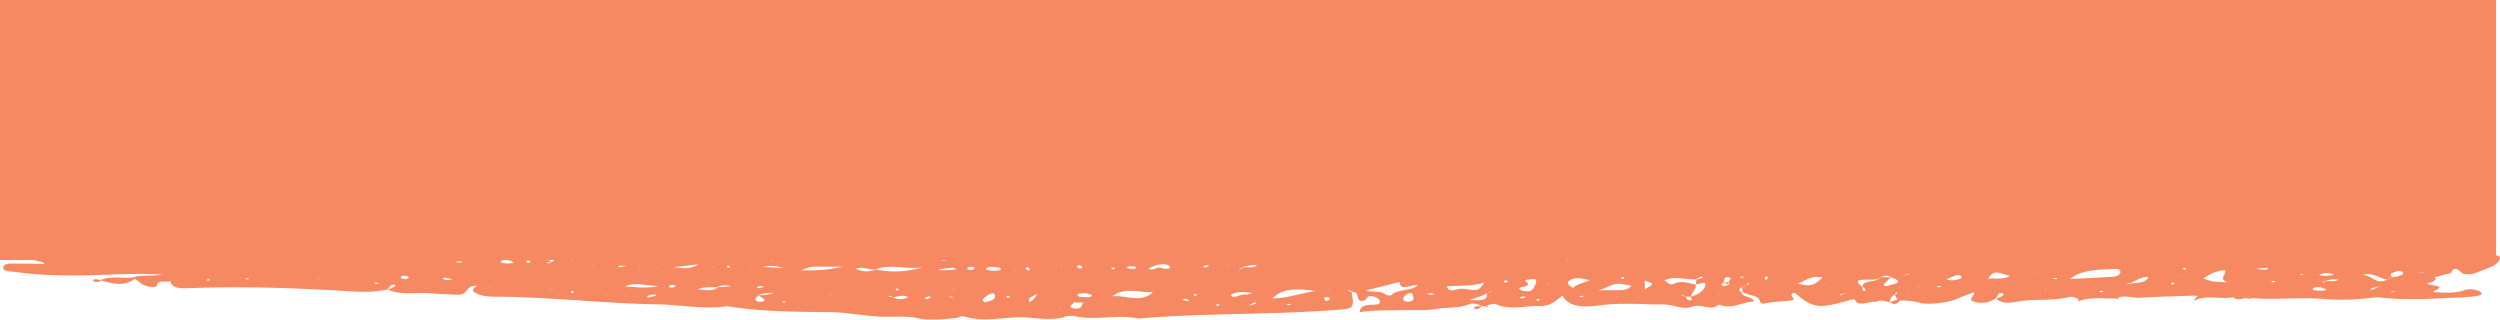 <svg xmlns="http://www.w3.org/2000/svg" xmlns:xlink="http://www.w3.org/1999/xlink" width="1923.038" height="245.766" viewBox="0 0 1923.038 245.766">
  <defs>
    <clipPath id="clip-path">
      <rect id="Rectangle_1018" data-name="Rectangle 1018" width="1923.038" height="245.766" fill="#f68962"/>
    </clipPath>
  </defs>
  <g id="Group_10858" data-name="Group 10858" clip-path="url(#clip-path)">
    <path id="Path_3015" data-name="Path 3015" d="M1453.543,232.5v0l.006,0h0" fill="#f68962"/>
    <path id="Path_3016" data-name="Path 3016" d="M1889.619,207.035c3.218.652,3.054,4.327,8.771,3.9,1.753-.132,3.927-.115,5.131-.664,7.934-3.621,19.658-5.653,19.515-12.727A23.652,23.652,0,0,0,1920,196.26V0H0V200H25.29a23.235,23.235,0,0,1,3.734.774c1.747.591,4.528.445,5.13,2.267-6.67-.1-13.191-.315-19.7-.256-4.484.04-10.863-.866-11.841,2.548-1.048,3.65,5.572,3.3,9.913,3.918,20.343,2.9,41.077,2.981,61.84,2.3,16.091-.531,32.138-1.467,50.508-.2-9.063,1.22-16.634-.2-22.924,2.224-8.207.548-17.1-1.505-24.555,1.894-1.947-.161-4.03-1.634-5.751.147-.189.2.048.689.392.84a5.468,5.468,0,0,0,5.718-.687c9.036,2.358,18.107,4.918,25.713-1.259a24.978,24.978,0,0,1,4.162,2.788c3.143,3.331,12.686,4.52,12.969,2.383.677-5.1,7.442-2.028,10.341-3.4l1.191-.31-.938.464c.62,4.68,6.118,5.569,13.538,5.262,42.1-1.746,84.029-.123,125.8,2.44,9.788.6,18.656.6,27.543-1.524a19.382,19.382,0,0,1,2.2-2.6,5.312,5.312,0,0,1,2.5-1.163c2.617.71.686,1.487-.327,2.084a43.99,43.99,0,0,1-4.017,1.856c9.657,4.508,21.446,1.9,32.186,2.778,7.018.571,14.119.917,21.207,1.143,8.813.28,5.625-6.986,14.39-6.875l1.083-.329-.795.494c-1.406,1.386-3.908,2.9-2.022,4.4,3.6,2.868,9.384,3.783,15.532,3.8,42.516.143,84.229,5.239,126.671,5.933,17.537.285,34.767,4.067,52.6,1.393C585,239.8,611.653,239.8,638.1,240.1c15.322.175,29.455,3.714,44.688,3.56,7.572-.076,15.253-.5,22.509.972,9.9,2.014,19.722.9,29.546.06,2.231-.19,5.153-1.845,6.255-1.484,13.009,4.254,26.63,1.664,39.76.93,12.507-.7,24.857,3.033,37.2-.015l-.042.022,1.042.345-.993-.364c2.982-1.5,6.363-1.409,9.868-.684,15.5,3.209,31.949-1.907,47.412,1.586,48.294-4.157,97.379-2.819,145.827-6.184,20.118-1.4,20.286-.717,19.011-11.381-.114-.956-.359-1.908-.544-2.861l-3.023-1c2.155-1.067,2.35.393,3.388.767,6.895,1.027,2.31,5.311,6.539,7.005a11.476,11.476,0,0,0,2.033.016c3.235-.688,2.135-4.257,6.721-3.528,2.992.475,6.277,2.156,6.263,4.172-.022,2.673-3.984,2.245-7.6,2.432-4.946.257-8.005,1.889-7.934,5.724,10.323-1.792,19.666-1.313,28.933-1.582,9.872-.287,20.6.6,29.34-.913,8.455-1.46,18.09-.369,25.734-3.649,2.811-1.207,6.806-.238,9.383,1.385-2.131.09-4.494-.018-5.572,1.262-.2.236.863,1.128,1.258,1.111a5.378,5.378,0,0,0,4.471-2.273q1.647.03,3.285.139c.726.83,1.384.944,1.664.3.057-.128-.76-.368-1.174-.555,1.809-1.171,4.267-1.569,6.949-1.7,10.39,5.3,22.589,1.383,33.868,1.734,8.213.256,12.514-4.007,17.775-8.131,5.005,9.816,18.231,8.967,29.409,7.482,16.356-2.17,32.346-.582,48.484-.582,7.506,0,14.834,4.394,21.931,1.676,6.812-2.609,14.979,3.787,20.1-1.634,10.987,4.181,17.944-2.151,27.33-2.254-.583-4.036-9.886-3.542-9.376-7.124-2.914-1.305-2.159-2.615-.012-3.926l3.755-1.7,1.148-1.807c2.206,1.018-.605,1.278-.987,1.9q-1.824.881-3.651,1.759.2,1.779.4,3.558c3.906,2.6,12.827,2.414,13.223,7.012a2.79,2.79,0,0,0,3.155,1.886c6.593-1.463,13.515-1.72,20.393-2.363,6.619-.617-3.679-4.911,3.442-5.96,15.449,13.946,21.65,11.058,43.022,5.4a29.263,29.263,0,0,1,3-.462c2.566,6.922,11.029.871,16.163,2.144l-.039.019,1.092.358-1.052-.377c3.663-2.125,7.15-.625,10.672.171.4-2.092.7-4.2,3.781-5.78a14.3,14.3,0,0,1,1.031-1.525c.112-.132.631-.163.962-.239.675.991-.848,1.336-1.847,1.837q1.034,1.761,2.07,3.523l-5.992,2.185c4.531,2.706,6.254.563,8.1-1.369,5.23.089,10.143.306,15.1,1.783,6.164,1.837,22.367-.226,27.791-2.67,4.213-1.9,8.845-3.525,13.787-5.467,1.28,2.793-5.294,5.533-.008,7.242,4.449,1.438,10.109,1.292,14.355-1.132.8-.457,1.682-.872,2.528-1.306.555-.9,1.093-1.8,1.67-2.694a2.686,2.686,0,0,1,3.421-1.259c1.684.611.586,1.692-.635,2.361s-2.685,1.191-4.043,1.779c5.687,5.295,13.829,2.336,20.888,1.576,11.764-1.265,24.179-.04,35.579-2.951,1.932-.494,5.413.824,7.219,2.189a5.907,5.907,0,0,0-1.076.7c-.06.06.65.463.771.432a8.423,8.423,0,0,0,1.352-.545c8.8-2.866,18.482-1.264,27.782-1.59.834.692,1.525.765,1.738.183.058-.161-.6-.4-.933-.6,5.521-2.453,11.525.274,17.63-.127,13.5-.889,27.459-1.135,41.245-1.656,4.251-.161,1.085,1.676.757,2.643a7.828,7.828,0,0,0-1.14.681,2.027,2.027,0,0,0,.759.426,9.535,9.535,0,0,0,1.312-.581c8.7-3.556,18.992-.143,28.107-1.878l1.174-.372-1.01.478c3.006,2.481,6.63,1.046,10.12.467a5.3,5.3,0,0,0,4.555.093c18.352,1.438,36.8-.849,55.259.63a168.423,168.423,0,0,0,31.729-.366c3.858-.427,8.041-1.052,11.74-.66,22.047,2.336,43.924.615,65.839-.431,2.92-.14,5.825-.5,8.67-.9,1.728-.241,3.555-.874,3.171-1.935a4.689,4.689,0,0,0-2.81-2.1c-3.114-1.013-6.778-1.627-10.055-.438-7.566,2.743-15.695,1.979-24.272,1.545.076-1.781,10.744-3.7-.2-5.254-11.229-1.6,2.642-2.227.669-3.553,1.785-.732,1.979-1.537.38-2.424,3.688-.992,7.243-2.192,11.1-2.917,3.536-.664,1.5-4.408,5.951-3.507m-94.235,4.325a27.859,27.859,0,0,1-11.732.249c3.121-1.227,6.223-2.535,11.732-.249m-546.016,2.37c-.165.868-1,.976-2.087.268-.275-.179-.182-.521-.258-.788a5.62,5.62,0,0,1,1.487-.131c.4.088.9.442.858.651m-375.917-7.412a5.138,5.138,0,0,1-4.327.37c-1.012-.325-3.56-.624-1.511-1.561.945-.433,3.124-.147,4.726-.075,1.528.069,1.886.561,1.112,1.266m-43.41.153A2.052,2.052,0,0,1,828.5,205.1c-.042-.43.905-.888,1.415-1.335.806.376,2.006.673,2.313,1.141.619.941.016,1.8-2.185,1.57m-268.28-.9-1.367.277c-.394-.2-1.079-.376-1.128-.6-.177-.773.608-.972,1.911-.466.357.14.4.517.584.785m-11.795.336-1.1-.356-.626-.6.923.435Zm-43.309-.444-.2.454-.962-.336Zm-14.2-.225-.219.462-.954-.336ZM440.289,200a.489.489,0,0,1-.281.208A2.469,2.469,0,0,1,438.8,200Zm142.759,20.416a8.554,8.554,0,0,1,3-.3c1.73.154,1.73.566.082.948a12.274,12.274,0,0,1-2.968.492c-1.271-.107-1.365-.75-.11-1.142m3.786-15.011c7.012-1.8,11.463-.308,15.985.645l-15.985-.645m7.359-4.857-1.021-.112.538-.436h.235ZM674.414,200c-.212.009-.43,0-.647,0Zm53.461,0a.617.617,0,0,1-.244.163A4.224,4.224,0,0,1,724.2,200ZM160.712,215.833c-1.388.275-1.983-.031-1.437-.727a2.361,2.361,0,0,1,1.3-.412c.266-.017.6.292.908.455-.254.236-.409.612-.773.684m30.209-.976a3.753,3.753,0,0,1-1.605-.028,3.342,3.342,0,0,1-.978-.5,8.261,8.261,0,0,1,1.533-.26c1.665.03,2.082.374,1.05.79m54.611.64-.927-.32,1.134-.114Zm10.5-1-.977.475.908-.513,1.005-.467Zm33.833,3.8c-.526-.068-1.388-.055-1.524-.219-.47-.565.269-.843,1.818-.639a4.622,4.622,0,0,1,1.241.529l-1.535.329m21.355-3.6c-.955-.3-2.548-.51-2.751-.922-.6-1.215,1.121-1.7,2.994-1.656.975.022,2.538.467,2.745.88.61,1.217-1.1,1.579-2.988,1.7m29.746-.335c-.212-1.761,2.955-.264,4.581-.186a8.066,8.066,0,0,1,2.467.981c-2.7.249-6.885.555-7.048-.795m12.382-12.415a22.448,22.448,0,0,1-3.073-.456,12.983,12.983,0,0,1,2.541-.464,23.68,23.68,0,0,1,3.239.473,15.1,15.1,0,0,1-2.707.447M374.336,200h.4l-.008.086Zm2.845,21.334-.919-.315,1.119-.1Zm7.912-19.581c-.124-.047.688-1.276,1.455-1.449A9.818,9.818,0,0,1,395.2,202.2c-3.582.557-6.989.76-10.11-.442m20.043-.011c-.293-.181-.417-.663-.184-.834a2.483,2.483,0,0,1,2.789-.079c.29.181.154.562.214.852a2.64,2.64,0,0,1-2.819.061m16.218.126a16.744,16.744,0,0,1,2.948-.285c-.394-.642-1.616-1.059-2.383-1.583h4.358c-.131.542-.989,1.081-1.953,1.6a8.578,8.578,0,0,1-2.38.934c-1.355.13-1.7-.34-.59-.664m1.87,21.045-1.009.358.69-.539,3.7-.771-3.38.952m17.943,1.992a6.425,6.425,0,0,1-1.385.38c-.179.013-.709-.414-.644-.6.276-.758,1.141-.946,2.239-.494.166.068-.128.464-.21.709m15.4-19.739-.934-.329,1.149-.124Zm9.075,21.4.032-.483,1.079.262Zm10.012-21.011c.224-2.13,3.83-.581,5.589-1.293l.938-.4-.645.561a20.394,20.394,0,0,1-5.882,1.132m4.169,21.17.043-.431,1.033.235Zm24.141.8a34.877,34.877,0,0,1-4.588,1.153c-1.437.184-2.2-.548-1.143-1.03a15.066,15.066,0,0,1,4.6-1.1c1.648-.145,2.122.344,1.131.975m-23.274-7.162c8.639-3.85,17.26-.128,26.006-.377-8.519,2.06-17.279.838-26.006.377m37.084.736c-1.705.316-3.384.045-2.969-1.174.125-.368,1.66-.8,2.585-.824a8.469,8.469,0,0,1,2.514.752,6.377,6.377,0,0,1-2.13,1.246m-.007-15.589,19.612-2.169c-7.562,4.518-13.776,2.68-19.612,2.169M552.026,221c-3.671,3.592-9.463,1.784-14.589,1.674l-1.025.381.8-.509c4.139-2.3,9.663-1.248,14.542-1.76,2.922-1.273,6.064-1.784,10.664-.567l-10.4.781m25.208-15.9.035-.462,1.086.25Zm17.353,20.283c-3.21,1.451-7.144,1.574-11.048,1.753.664.5,1.3,1.005,2,1.484,1.319.9,3.621,1.673,1.988,3.03a6.183,6.183,0,0,1-3.046.485c-2.864-.174-3.716-1.345-3.251-2.654.3-.839,1.479-1.588,2.261-2.378,2.968-1.675,7.143-1.344,10.786-1.9l.957-.345Zm8.492,7.276c-1.657-.045-2.068-.383-1.042-.773a3.786,3.786,0,0,1,1.6.027,3.25,3.25,0,0,1,.962.495,8.023,8.023,0,0,1-1.515.251m35.106-6.462.7-.554.328.669ZM616.156,207.9c7.353-2.848,7.357-2.914,14.963-2.829,5.7.065,11.393.1,17.353.077a126.745,126.745,0,0,1-32.316,2.752m43.991,16.931-.348-.639.962.072Zm26.691,3.856-3.332-.571c1.9-1.228,2.283.3,3.378.544,3.673-.34,7.15-2.253,11.745-.185a12.22,12.22,0,0,1-11.791.212m2.141-6.154c.037-.2.715-.368,1.125-.562l1.336.276c-.187.251-.246.581-.582.742-1.287.614-2.038.433-1.879-.456M673.7,207.285a18.8,18.8,0,0,1-15.54-.547c6.176-2.273,10.408,1.322,15.392.443,11.538-4.549,24.655.562,36.564-1.743a72.037,72.037,0,0,1-36.416,1.847m40,22.7c-1.258.4-2.448.1-2.211-.557.171-.476,1.235-.945,2.107-1.238,1.252-.422,2.109-.147,2.306.59a11.33,11.33,0,0,1-2.2,1.205m18.869-1.242a5,5,0,0,1-1.59.044,5.35,5.35,0,0,1-1.233-.5l3.067-.111c-.076.2-.067.532-.244.564m1.222-5.9-1.049-.231,1.088-.194Zm-2.913-15.094c-2.822.088-5.656.087-8.483.123.146-.285.194-.787.455-.82q5.042-.666,10.143-1.184c.369-.037.883.349,3,1.248-2.857.364-3.973.6-5.112.633m17.492-.27c-1.612.4-3.53.3-4.389-.675-.27-.3.6-1.222,1.338-1.4a5.473,5.473,0,0,1,4.507.657c-.464.486-.719,1.24-1.456,1.421M757,232.628c-.57-1.194-1.424-1.965-1.021-2.309,2.135-1.825,3.47-4.088,7.835-4.809a3.417,3.417,0,0,1,1.5,1.568c.868,3.5-3.491,4.425-8.311,5.55m12.853-25.017c-3.995,1.182-7.657.538-11.488-.156.9-2.859,4.381-2.1,6.95-2.017,2.282.073,4.761.406,4.538,2.173m5.47,21.44c-.38-.2-1.084-.4-1.087-.606-.016-.879.816-1.078,2.058-.5.365.173.4.552.584.836l-1.555.266m4.882-20.952.2-.431.934.322Zm10.672-.268a2.527,2.527,0,0,1-1.787-1.183c-.15-.386.617-.875.977-1.318l1.938,1.318c.59.741.152,1.314-1.128,1.183m6.857,18.663c-1.327,2-2.255,4.106-5.88,5.859-1.794-3.219,2.4-4.487,5.618-6.007l1.056-.383ZM814.6,237.552l.035-.42,1.045.228Zm2.133-32.588-1.06-.329,1.185-.186Zm16.434,27.894a5.68,5.68,0,0,0-.883,1.723c-.256,2.4-3.134,3.356-6.65,2.538-5.095-1.184.177-2.908.033-4.408l-.83-.536.989.45,7.084.1.907-.457Zm.131-4.39c-2.14.014-4.9-.1-4.489-2.069a14.261,14.261,0,0,1,11.251.7c-.892,2.4-4.426,1.353-6.762,1.369m22.246-22.425a6.321,6.321,0,0,1,1.541-.324l.531.874c-.369.171-.765.515-1.174.52-1.653.019-2.011-.414-.9-1.07m7.178,27.338.459-.56.374.582Zm-6.933-5.5c9.232-7.255,20.113-2.755,31.076-3.172-8.909,8.749-20.291,2.216-31.076,3.172m40.054-21.219c-1.556-.173-2.81-.894-4.8-.746-2.437.182-4.044,2.58-7.683.682a45.022,45.022,0,0,1,5.586-2.461c3.225-.965,7.382-1.419,9.929.01s1.265,2.991-3.032,2.515m17.015,24.814a6.054,6.054,0,0,1-2.7-.736c-.656-.607.187-1.027,1.536-.793a28.274,28.274,0,0,1,2.857.784c.373.569-.219.9-1.694.745m5.394-4.255c-.215-.1.072-.524.128-.8a5.891,5.891,0,0,1,1.517-.373c.274,0,.812.448.748.648-.266.848-1.2,1.051-2.393.523m9.558-21.758c-1.289.382-2.36.151-2.119-.506.136-.376,1.376-.79,2.234-.885a9.753,9.753,0,0,1,2.517.446c-.946.344-1.751.683-2.632.945m9.534,29.728c-1.457.291-2.127-.057-1.619-.834a2.413,2.413,0,0,1,1.394-.428c.318-.01.673.327,1.013.507-.256.261-.4.679-.788.755m7.852-30.3-1.052-.26,1.092-.207Zm13.237,21.7c-4.209-.618-6.462,2.257-10.443,1.614-.6-.1-1.321-1.4-.959-1.6,3.813-2.1,8.4-2.4,16.58-1.177-3.367.784-4.424,1.276-5.178,1.164m7.492,7.021a24.609,24.609,0,0,1-4.621,1.269l-1.066.3.807-.456a20.391,20.391,0,0,1,3.724-1.962c1.237-.395,2.21.293,1.156.846m-10.1-27.7-2.282,1.629c-.047-.233-.3-.558-.1-.682a21.943,21.943,0,0,1,2.136-1.081c3.133-1.663,7.244-1.675,11.281-1.975-2.232,3.045-7.621,1.048-11.033,2.109M972.106,224.5l.114-.421,1.029.283Zm20.214,10.083a4.271,4.271,0,0,1-1.625-.028c-1.233-.4-.9-.722.856-.75a7.162,7.162,0,0,1,1.509.3c-.243.165-.438.432-.74.474m19.445-10.638c-11.248,1.3-20.784,5.617-33.02,5.6,7.589-8.016,19.719-7.757,32.9-5.673l1.061-.406Zm10.42,6.928a8.944,8.944,0,0,1-2.469.749q-.761-1.3-1.523-2.6l3.1-.467c2.172.561,1.882,1.483.89,2.319m-.248-7.529.21-.438.949.328Zm61.923,8.781c-1,.237-4.13-.612-4.261-1.113-.64-2.452,1.064-4.454,4.962-5.69a8.67,8.67,0,0,1,2.015.59c.013,2.2,2.937,4.875-2.716,6.213m6.613-12.777c-3.914,4.532-15.453,3-19.886,7.365-1.458,1.436-4.2.229-5.682-.768-3.505-2.357-9.181-.713-14.157-2.508,8.84-2.232,17.116-4.323,25.393-6.415l1.11-.321-.845.477c1.3,7.183,9.256,1.5,13.961,2.111l.964-.485Zm6.564,2.8,1.108.285-1.152.254Zm3.163,4.6a9.171,9.171,0,0,1-2.442-.774,19.082,19.082,0,0,1,3.238-.43,10.686,10.686,0,0,1,2.6.747,19.5,19.5,0,0,1-3.392.457m19.118-3.749c-4.916,1.355-5.351-1.064-6.713-2.636,9.453-1.051,19.307.224,29.326-3.1-4.789,6.5-4.845,6.6-14.483,5.055a17.3,17.3,0,0,0-8.13.678m28.185,1.042-3.848,1.883c1.028,6.227-6.995,5.03-13.846,4.8a75.116,75.116,0,0,0,13.705-4.887q1.835-.99,3.666-1.982l1.079-.324Zm12.217-7.377a1.259,1.259,0,0,1-.941.663c-1.38.137-2.094-.246-2.082-.982.324-.229.593-.617.986-.658,1.384-.145,2.175.241,2.037.977m11.109,12.906a6.487,6.487,0,0,1-2.108-.646c.907-.287,1.772-.631,2.734-.847,1.314-.293,2-.019,1.946.683a10.907,10.907,0,0,1-2.572.81m6.106-5.695c-2.111.206-5.127.113-6.577-.57-4.456-2.1.444-2.261,2.567-2.937,2.367-.753,3.228-1.886,1.671-3.082-3.621-2.782,1.812-1.888,3.215-2.573,1.248.058,2.756-.119,3.351.2,1.876,1.007-1.641,8.708-4.227,8.961m7.344,6.927a1.8,1.8,0,0,1-1.174.485c-1.583-.089-1.788-.545-.505-1.143a5.729,5.729,0,0,1,1.448-.153c.1.274.389.59.231.811m6.067-11.779-1.01.373.731-.529,2.012-1.759q-.866.958-1.733,1.915m14.341-19.021-.024-.011h2.1a2.242,2.242,0,0,1-2.074.011m11.406,28.533-1.217-.446a16.835,16.835,0,0,1,2.2-.6c.3-.045.784.261,1.185.407l-2.168.638m6.594-12.978c-3.994,2.161-10.119,2.776-12.584,5.95-4.177-2.265-5.508-4.319-2.025-6.221,4.635-2.532,9.653-.775,14.45.183l1.043-.445Zm20.167,13.076.2-.479.978.347Zm11.882-8.7c-1.682,2.389-4.971,3.324-9.6,3.288-5.278-.042-10.561.067-15.844.11a36.234,36.234,0,0,0,4.536-1.409c9.568-4.4,9.543-4.414,20.648-2.123l.893-.464Zm6.193,8.92.034-.423,1.051.229Zm4.389-6.21q-.117-3.2-.237-6.4l-.59-.625.831.517c11.074,2.157,2.2,4.339,0,6.512m6.8,6.469-1.029-.367,1.24-.153Zm27.611,1.87c-2.249.17-2.289-1.692-2.923-2.761l-3.4-1.058a4.28,4.28,0,0,1,1.25-.1,23.811,23.811,0,0,1,2.183,1.135l3.524.08c-.054.962,2.824,2.439-.639,2.7m11.85-10.714c-1.206,3.5-4.943,6.307-11.121,7.943.945-3.19,4.737-6.042,3.83-9.452-5.358-.542-10.032-3.326-16.341-.605-4.157,1.794-5.258-1.422-7.759-2.389,7.736-3.97,16.4-.311,24.5-.957a21.242,21.242,0,0,1,3.682-1.867c1.194-.373,2.116.3,1.077.837a23.766,23.766,0,0,1-4.517,1.185q-.184,1.816-.37,3.634c2.573.324,8.732-3.3,7.02,1.671m10.574,7.576-.956-.342,1.182-.155Zm8.245-9.4c.056.18-.525.417-.818.627-1.718.633-3.633,1.677-5.269.212-.462-.412,1.006-1.454,1.588-2.207a4.447,4.447,0,0,1,.235-.953c.541-1.13.058-3.309,2.746-2.928,4.511.639.929,2.554.652,3.936a5.467,5.467,0,0,1,.866,1.313m8.457-4.637c-.138-.233-.273-.466-.412-.7.765-.178,1.533-.352,2.3-.526.134.226.455.622.367.651-.708.23-1.492.391-2.254.574m19.324,1.9-1.087.4.958-.478c-.2-.85-.837-1.764-.452-2.528.265-.527,2.339-.321,2.314.291-.033.78-1.108,1.547-1.733,2.319m12.112-3.6.558-.547.271.608Zm12.7,5.861-.981.509.913-.547c5.982-1.453,8.927-6.33,18.964-4.465-4.521,4.31-8.4,8.1-18.9,4.5m21.4.4-.982.369.748-.5,1.1-.433Zm13.648,7.829-2.655,1.078c-1.082-1.37,1.959-.676,2.292-1.337l3.887-.624-3.524.883m26.039-11.127c-3.686,1.882-11.95,1.059-11.227,5.547,1.64.908,2.506,3.08,2.079,3.076-4.128-.033-1.2-2-2.347-2.974-3.2-2.85-7.672-5.951,4.165-5.555,2.314.079,4.666-.178,7-.281l3.341-1.851c2.575-1.062,5.087-1.479,7.391.191l-7.126-.049q-1.636.949-3.274,1.9m10.18,4.025c-1.707.67-3.651,1.614-5.187.145-.458-.437.993-1.457,1.57-2.211l3.9-3.777c5.5,2.023,8.964,4.019-.279,5.843m10.067-7.13.85-.506,2.869-1.005c.6,1.374-2.006.6-2.633,1.143Zm3.467,14.223.108-.427,1.03.287Zm7.426-5.639.121-.473,1.035.31Zm16.587.384c-.519-.064-1.362-.048-1.5-.208-.461-.542.266-.808,1.789-.609a4.645,4.645,0,0,1,1.222.508l-1.514.309m12.347-5.574a11.415,11.415,0,0,1-6.994-.562c1.858-.766,3.549-1.534,5.372-2.2,1.8-.653,4.321-1.762,5.734-.317,1.829,1.871-1.422,2.629-4.112,3.076m25.264-.972-.985.5.909-.539c3.772-5.714,5.353-5.936,16.711-1.977-4.9,2.848-11.257,1.437-16.635,2.017m36.014-4.062-1.017-.288,1.135-.142Zm8.1,12.844-.294-.631.882.062Zm7.3-8.6c-1.821-.158-1.951-.464-.362-.746a5.006,5.006,0,0,1,1.6.045c.187.033.2.353.3.542a8.262,8.262,0,0,1-1.536.159m35.406,10.2a6.172,6.172,0,0,1-1.537-.357c.247-.195.494-.388.74-.583a6.768,6.768,0,0,1,1.709.047c1.246.453.889.837-.912.893m9.554-11.958c-10.77.8-21.648,1.183-33.437,1.777,8.192-6.715,19.842-7.083,31.419-7.569,2.868-.12,6.477-.659,7.159,1.437.646,1.984-1.375,4.075-5.141,4.355m13.808,5.149a3.293,3.293,0,0,1-3.542-.061l-.787-.509,1.046.369a5.427,5.427,0,0,0,2.935-.091c3.846-1.895,6.82-4.491,13.291-4.718-1.206,4.214-7.112,4.584-12.943,5.01m32.473.582c-1.319.607-2.1.407-1.961-.5.033-.213.688-.4,1.057-.6.481.107,1.213.153,1.369.339s-.125.6-.465.761m3.188-6.542.2-.537,1.051.379Zm4.194-5.057c-.268-.185-.23-.5-.332-.755a5.835,5.835,0,0,1,1.481-.1c.4.091.907.433.869.639-.155.856-.959.942-2.018.213m15.414,7.225c4.843-3.076,8.765-5.676,16.489-6.39,2.049,3.158-5.52,6.546,2.059,9.354-6.475-.23-12.072.029-18.548-2.964m34.58,14.374.69-.445.676.441Zm14.11-16.714-1.056.465,1-.5,1-.487Zm-3.461-4.408c-.944.057-1.981-.329-4.645-.828l9.248-.516c-.166,1.782-2.828,1.237-4.6,1.344m8.742,9.647c-1.723-.022-2.158-.388-1.087-.845a3.821,3.821,0,0,1,1.669.014,3.294,3.294,0,0,1,.992.54,8.016,8.016,0,0,1-1.574.291m19.025.125.108-.414,1.018.279Zm3.582-5.643a5.275,5.275,0,0,1-1.555.029,5.514,5.514,0,0,1-1.221-.473l3.015-.076c-.075.184-.082.5-.239.52m7.63,11.358c-.212-.058.043-1.207.625-1.427,3.457-1.3,6.314-.374,10.3,1.524a22.871,22.871,0,0,1-10.923-.1m10.4-6.593q-1.319.573-2.637,1.149c-1.015-1.357,1.993-.677,2.334-1.346a18.687,18.687,0,0,1,9.7-1.041c-2.458,1.955-6.264.856-9.393,1.238m21.836-.3-.961-.328,1.165-.141Zm17.639,4.886a23.619,23.619,0,0,1-3.9,1.829c-1.259.362-2.137-.318-1.044-.855a25.543,25.543,0,0,1,4.64-1.191l3.61-.827q-1.653.522-3.3,1.044m10.226,4.04-.944.373.641-.543,3.021-.928c.521,1.4-2.025.578-2.718,1.1m5.433-12.488a35.324,35.324,0,0,1-4.8.851l-3.485,1.883c-3.739,1.636-7,1.722-10.392-.468-2.172-1.4-5.147-2.441-7.765-3.644l-.533-.572.816.434c7.656-.852,11.507,3.061,17.638,4.117l3.593-1.821c-.092-1.137-1.867-2.453.592-3.342,2.226-.806,5.256-2.193,7.435-.845,2.573,1.589-.8,2.648-3.1,3.407m19.618-3.049c-.933.174-1.91.276-2.872.406l-.944.461.694-.594,3.659-.745c-.175.163-.287.426-.537.472m6.051,5.522.579-.411.313.747Z" fill="#f68962"/>
    <path id="Path_3017" data-name="Path 3017" d="M1326.006,217.117q1.637.921,3.275,1.84a6.306,6.306,0,0,0,.187-1.8c-1.153-.059-2.305-.073-3.462-.042" fill="#f68962"/>
  </g>
</svg>
